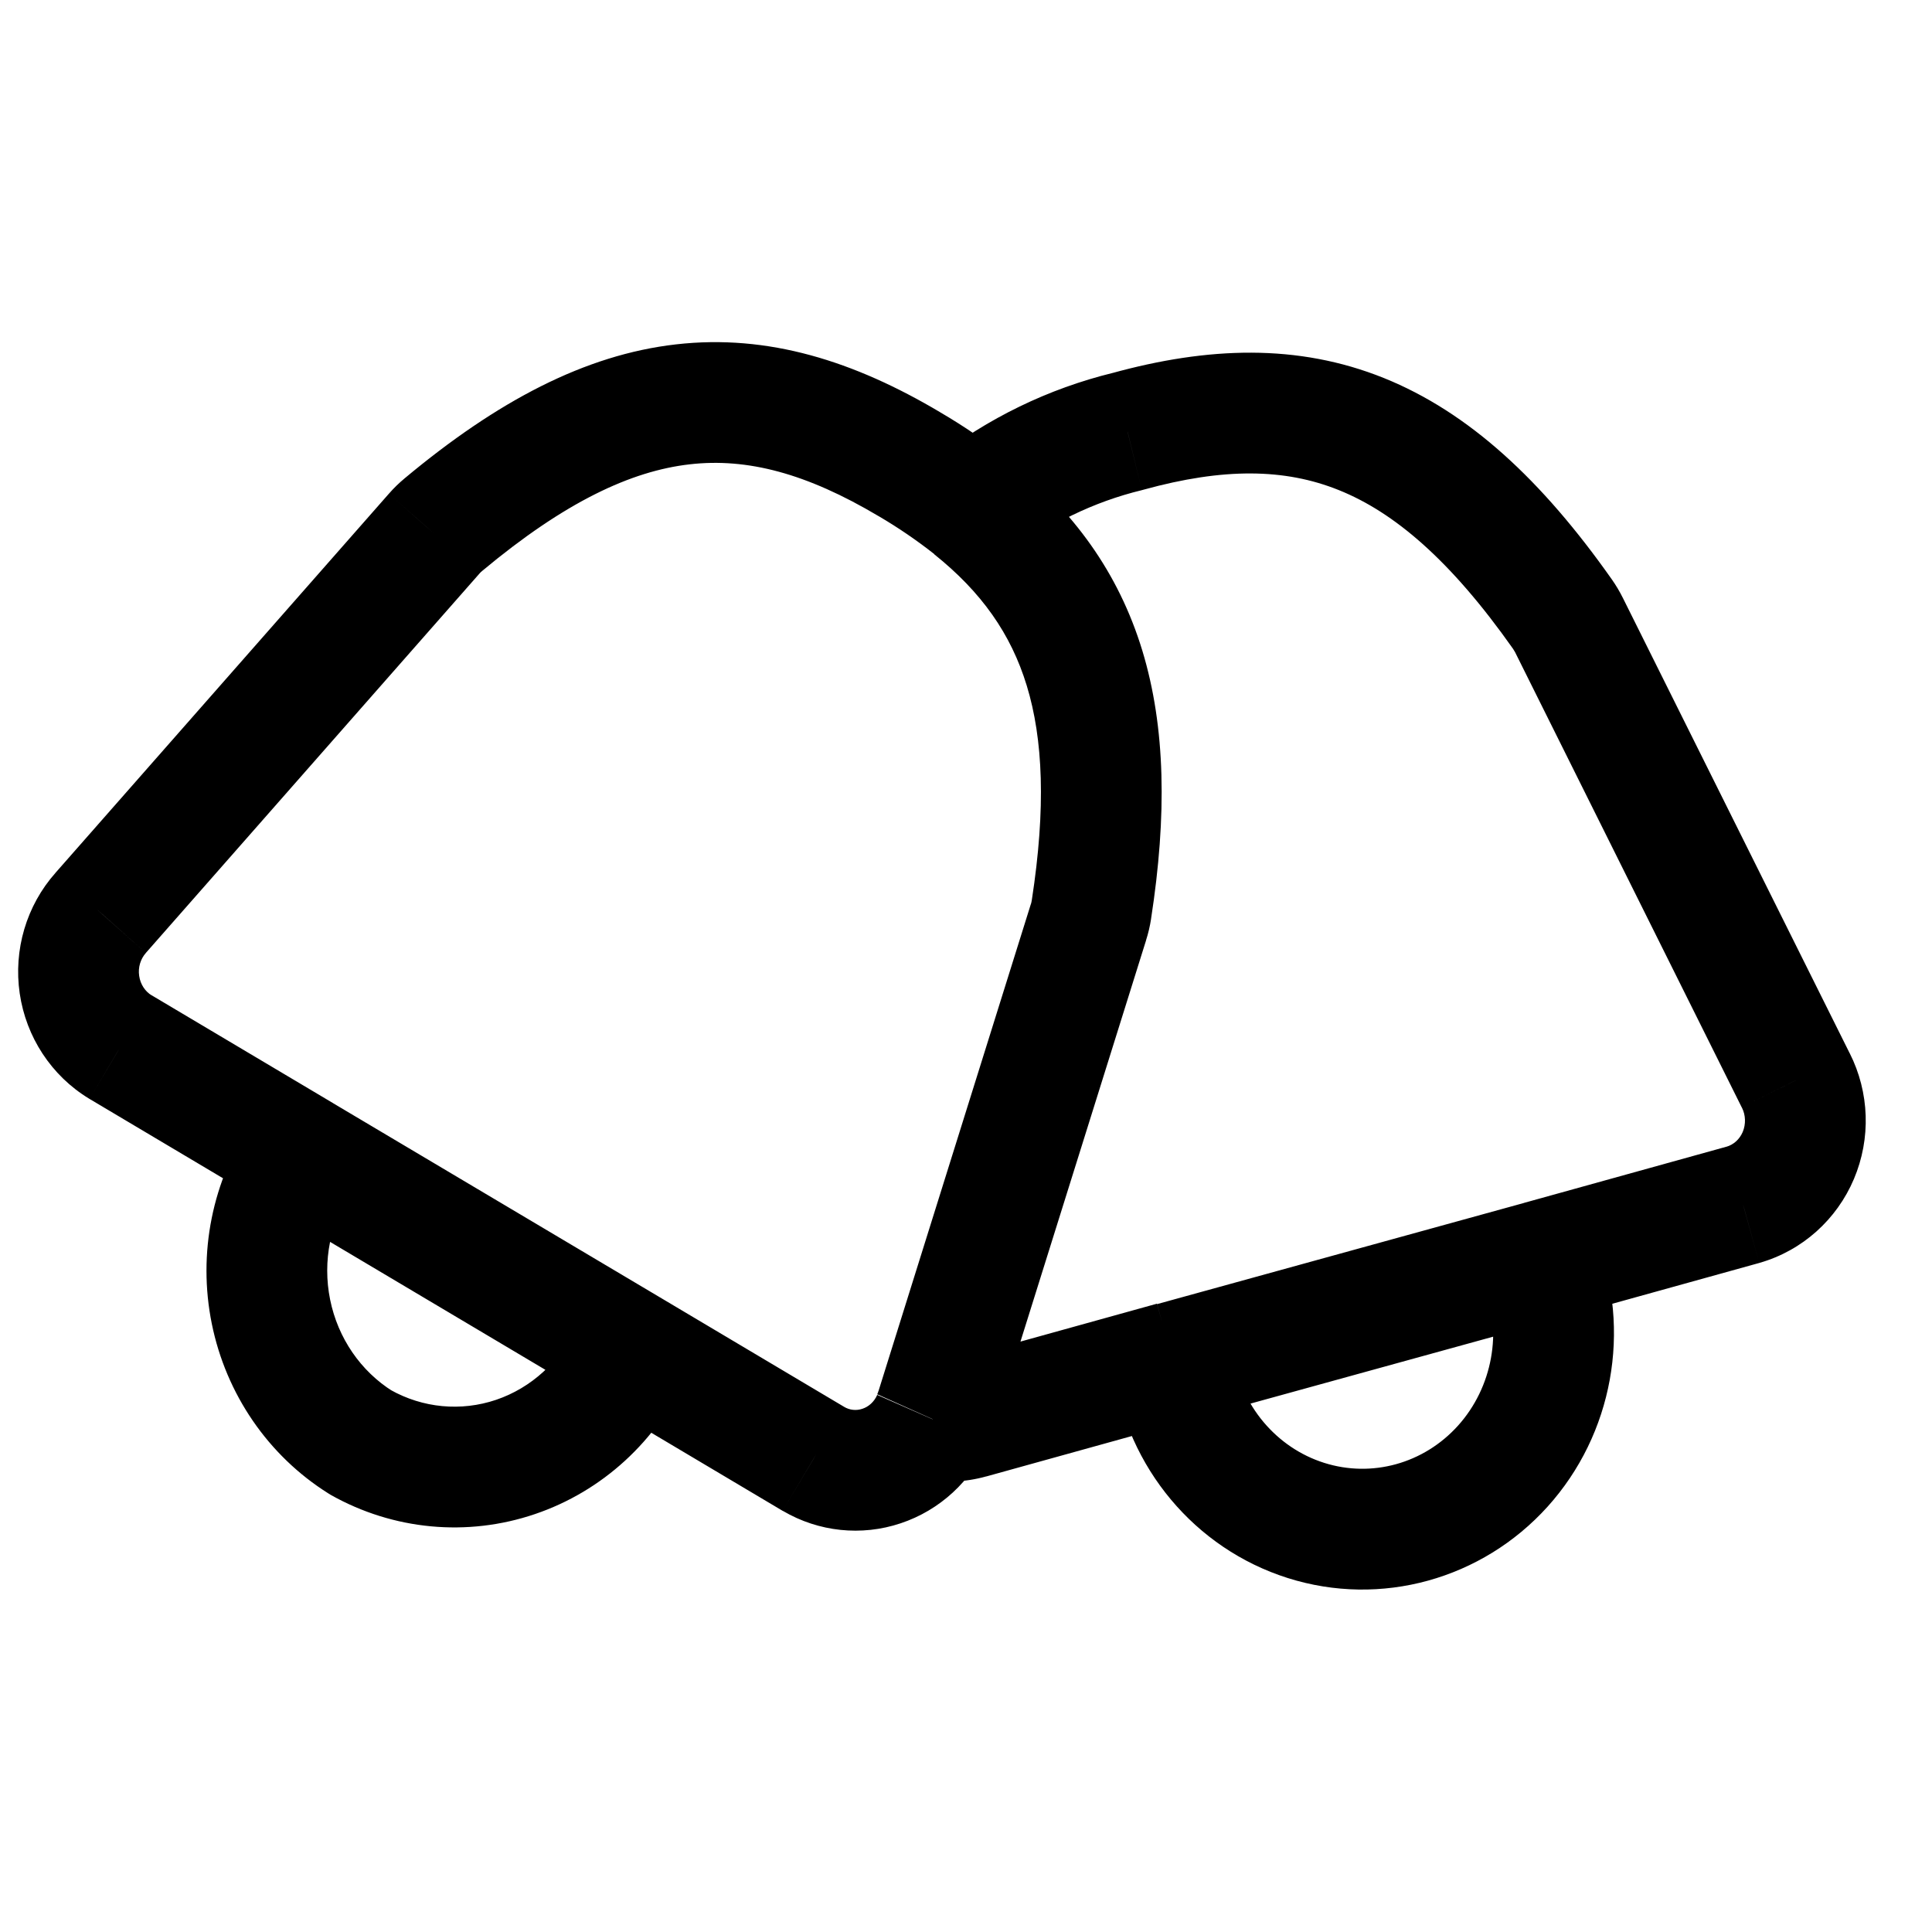 <?xml version="1.0" encoding="utf-8"?><!-- Uploaded to: SVG Repo, www.svgrepo.com, Generator: SVG Repo Mixer Tools -->
<svg width="800px" height="800px" viewBox="0 0 24 24" fill="none" xmlns="http://www.w3.org/2000/svg">
<path d="M3.366 16.295L2.631 16.444L2.631 16.444L3.366 16.295ZM4.48 17.918L4.081 18.553C4.091 18.56 4.102 18.566 4.112 18.572L4.48 17.918ZM6.403 18.099L6.644 18.809L6.644 18.809L6.403 18.099ZM1.495 13.006L1.107 13.648L1.112 13.651L1.495 13.006ZM0.987 12.232L1.729 12.123L1.729 12.123L0.987 12.232ZM1.252 11.339L1.812 11.838L1.815 11.834L1.252 11.339ZM5.393 6.629L4.831 6.133L4.83 6.134L5.393 6.629ZM5.508 6.517L5.989 7.093L5.989 7.093L5.508 6.517ZM11.296 5.766L10.913 6.411L10.917 6.413L11.296 5.766ZM10.106 18.123L9.722 18.768L9.727 18.77L10.106 18.123ZM10.951 18.212L10.714 17.5L10.714 17.5L10.951 18.212ZM16.223 18.887L16.449 18.172L16.449 18.172L16.223 18.887ZM18.668 18.213L19.225 18.716L19.225 18.716L18.668 18.213ZM12.052 17.618L11.851 16.895L11.85 16.896L12.052 17.618ZM21.654 14.966L21.854 15.689L21.86 15.687L21.654 14.966ZM22.339 14.353L21.649 14.061L21.649 14.061L22.339 14.353ZM22.308 13.421L21.636 13.755L21.639 13.76L22.308 13.421ZM19.491 7.766L18.82 8.1L18.82 8.1L19.491 7.766ZM19.408 7.627L20.021 7.195L20.021 7.195L19.408 7.627ZM14.007 5.36L14.184 6.089C14.191 6.087 14.199 6.085 14.206 6.083L14.007 5.36ZM13.558 11.299L14.299 11.415L14.299 11.413L13.558 11.299ZM13.521 11.457L12.806 11.232L12.805 11.233L13.521 11.457ZM11.629 17.504L12.344 17.73L12.344 17.728L11.629 17.504ZM3.137 13.927C2.636 14.66 2.454 15.571 2.631 16.444L4.101 16.145C4.004 15.667 4.104 15.17 4.375 14.773L3.137 13.927ZM2.631 16.444C2.808 17.317 3.33 18.082 4.081 18.553L4.879 17.283C4.482 17.034 4.198 16.624 4.101 16.145L2.631 16.444ZM4.112 18.572C4.886 19.007 5.804 19.094 6.644 18.809L6.163 17.389C5.727 17.536 5.252 17.492 4.848 17.264L4.112 18.572ZM6.644 18.809C7.483 18.525 8.164 17.898 8.528 17.086L7.159 16.472C6.962 16.912 6.599 17.241 6.163 17.389L6.644 18.809ZM4.14 13.705L1.879 12.361L1.112 13.651L3.373 14.995L4.14 13.705ZM1.884 12.365C1.805 12.317 1.744 12.23 1.729 12.123L0.245 12.341C0.324 12.881 0.637 13.363 1.107 13.648L1.884 12.365ZM1.729 12.123C1.713 12.017 1.746 11.912 1.812 11.838L0.691 10.841C0.327 11.25 0.166 11.801 0.245 12.341L1.729 12.123ZM1.815 11.834L5.957 7.124L4.83 6.134L0.688 10.844L1.815 11.834ZM5.956 7.125C5.966 7.113 5.977 7.103 5.989 7.093L5.028 5.941C4.957 6 4.891 6.064 4.831 6.133L5.956 7.125ZM5.989 7.093C7.018 6.234 7.84 5.851 8.568 5.768C9.282 5.686 10.02 5.88 10.913 6.411L11.679 5.121C10.61 4.486 9.542 4.147 8.397 4.278C7.266 4.407 6.175 4.984 5.028 5.941L5.989 7.093ZM10.917 6.413C11.159 6.555 11.39 6.713 11.611 6.887L12.541 5.711C12.266 5.493 11.977 5.295 11.675 5.119L10.917 6.413ZM3.373 14.995L7.461 17.424L8.228 16.134L4.139 13.705L3.373 14.995ZM7.461 17.424L9.722 18.768L10.489 17.478L8.228 16.134L7.461 17.424ZM9.727 18.77C10.169 19.029 10.701 19.086 11.188 18.923L10.714 17.5C10.638 17.526 10.556 17.518 10.485 17.476L9.727 18.77ZM11.188 18.923C11.675 18.761 12.066 18.398 12.27 17.932L10.897 17.328C10.859 17.415 10.79 17.475 10.714 17.5L11.188 18.923ZM13.831 17.026C14.006 18.23 14.841 19.237 15.997 19.603L16.449 18.172C15.858 17.985 15.41 17.461 15.315 16.81L13.831 17.026ZM15.997 19.603C17.154 19.969 18.41 19.619 19.225 18.716L18.111 17.711C17.684 18.184 17.038 18.359 16.449 18.172L15.997 19.603ZM19.225 18.716C20.037 17.815 20.269 16.523 19.832 15.391L18.433 15.931C18.668 16.542 18.54 17.235 18.111 17.711L19.225 18.716ZM14.372 16.195L11.851 16.895L12.252 18.341L14.774 17.641L14.372 16.195ZM11.85 16.896C11.812 16.906 11.771 16.908 11.732 16.9L11.435 18.37C11.706 18.425 11.987 18.415 12.253 18.34L11.85 16.896ZM14.772 17.646L19.331 16.389L18.933 14.943L14.374 16.2L14.772 17.646ZM19.333 16.389L21.854 15.689L21.453 14.243L18.931 14.943L19.333 16.389ZM21.86 15.687C22.39 15.535 22.817 15.149 23.03 14.646L21.649 14.061C21.608 14.157 21.531 14.221 21.447 14.245L21.86 15.687ZM23.03 14.646C23.243 14.143 23.224 13.57 22.977 13.082L21.639 13.76C21.686 13.853 21.689 13.964 21.649 14.061L23.03 14.646ZM22.979 13.087L20.162 7.432L18.82 8.1L21.636 13.755L22.979 13.087ZM20.162 7.432C20.121 7.349 20.074 7.27 20.021 7.195L18.795 8.059C18.804 8.072 18.812 8.086 18.82 8.1L20.162 7.432ZM20.021 7.195C19.155 5.966 18.248 5.122 17.191 4.696C16.12 4.265 15.002 4.307 13.807 4.637L14.206 6.083C15.2 5.809 15.96 5.818 16.631 6.088C17.316 6.363 18.016 6.954 18.795 8.059L20.021 7.195ZM13.829 4.631C13.023 4.828 12.268 5.195 11.611 5.708L12.535 6.89C13.025 6.507 13.587 6.234 14.184 6.089L13.829 4.631ZM11.605 6.885C12.19 7.353 12.558 7.872 12.755 8.518C12.957 9.18 12.995 10.032 12.817 11.185L14.299 11.413C14.497 10.133 14.48 9.035 14.19 8.081C13.894 7.11 13.332 6.345 12.541 5.713L11.605 6.885ZM12.817 11.183C12.815 11.199 12.811 11.216 12.806 11.232L14.236 11.682C14.264 11.595 14.285 11.506 14.299 11.415L12.817 11.183ZM12.805 11.233L10.913 17.28L12.344 17.728L14.237 11.681L12.805 11.233ZM10.913 17.278C10.909 17.293 10.903 17.307 10.897 17.32L12.266 17.934C12.296 17.867 12.322 17.799 12.344 17.73L10.913 17.278Z" fill="#000000"/>
</svg>
